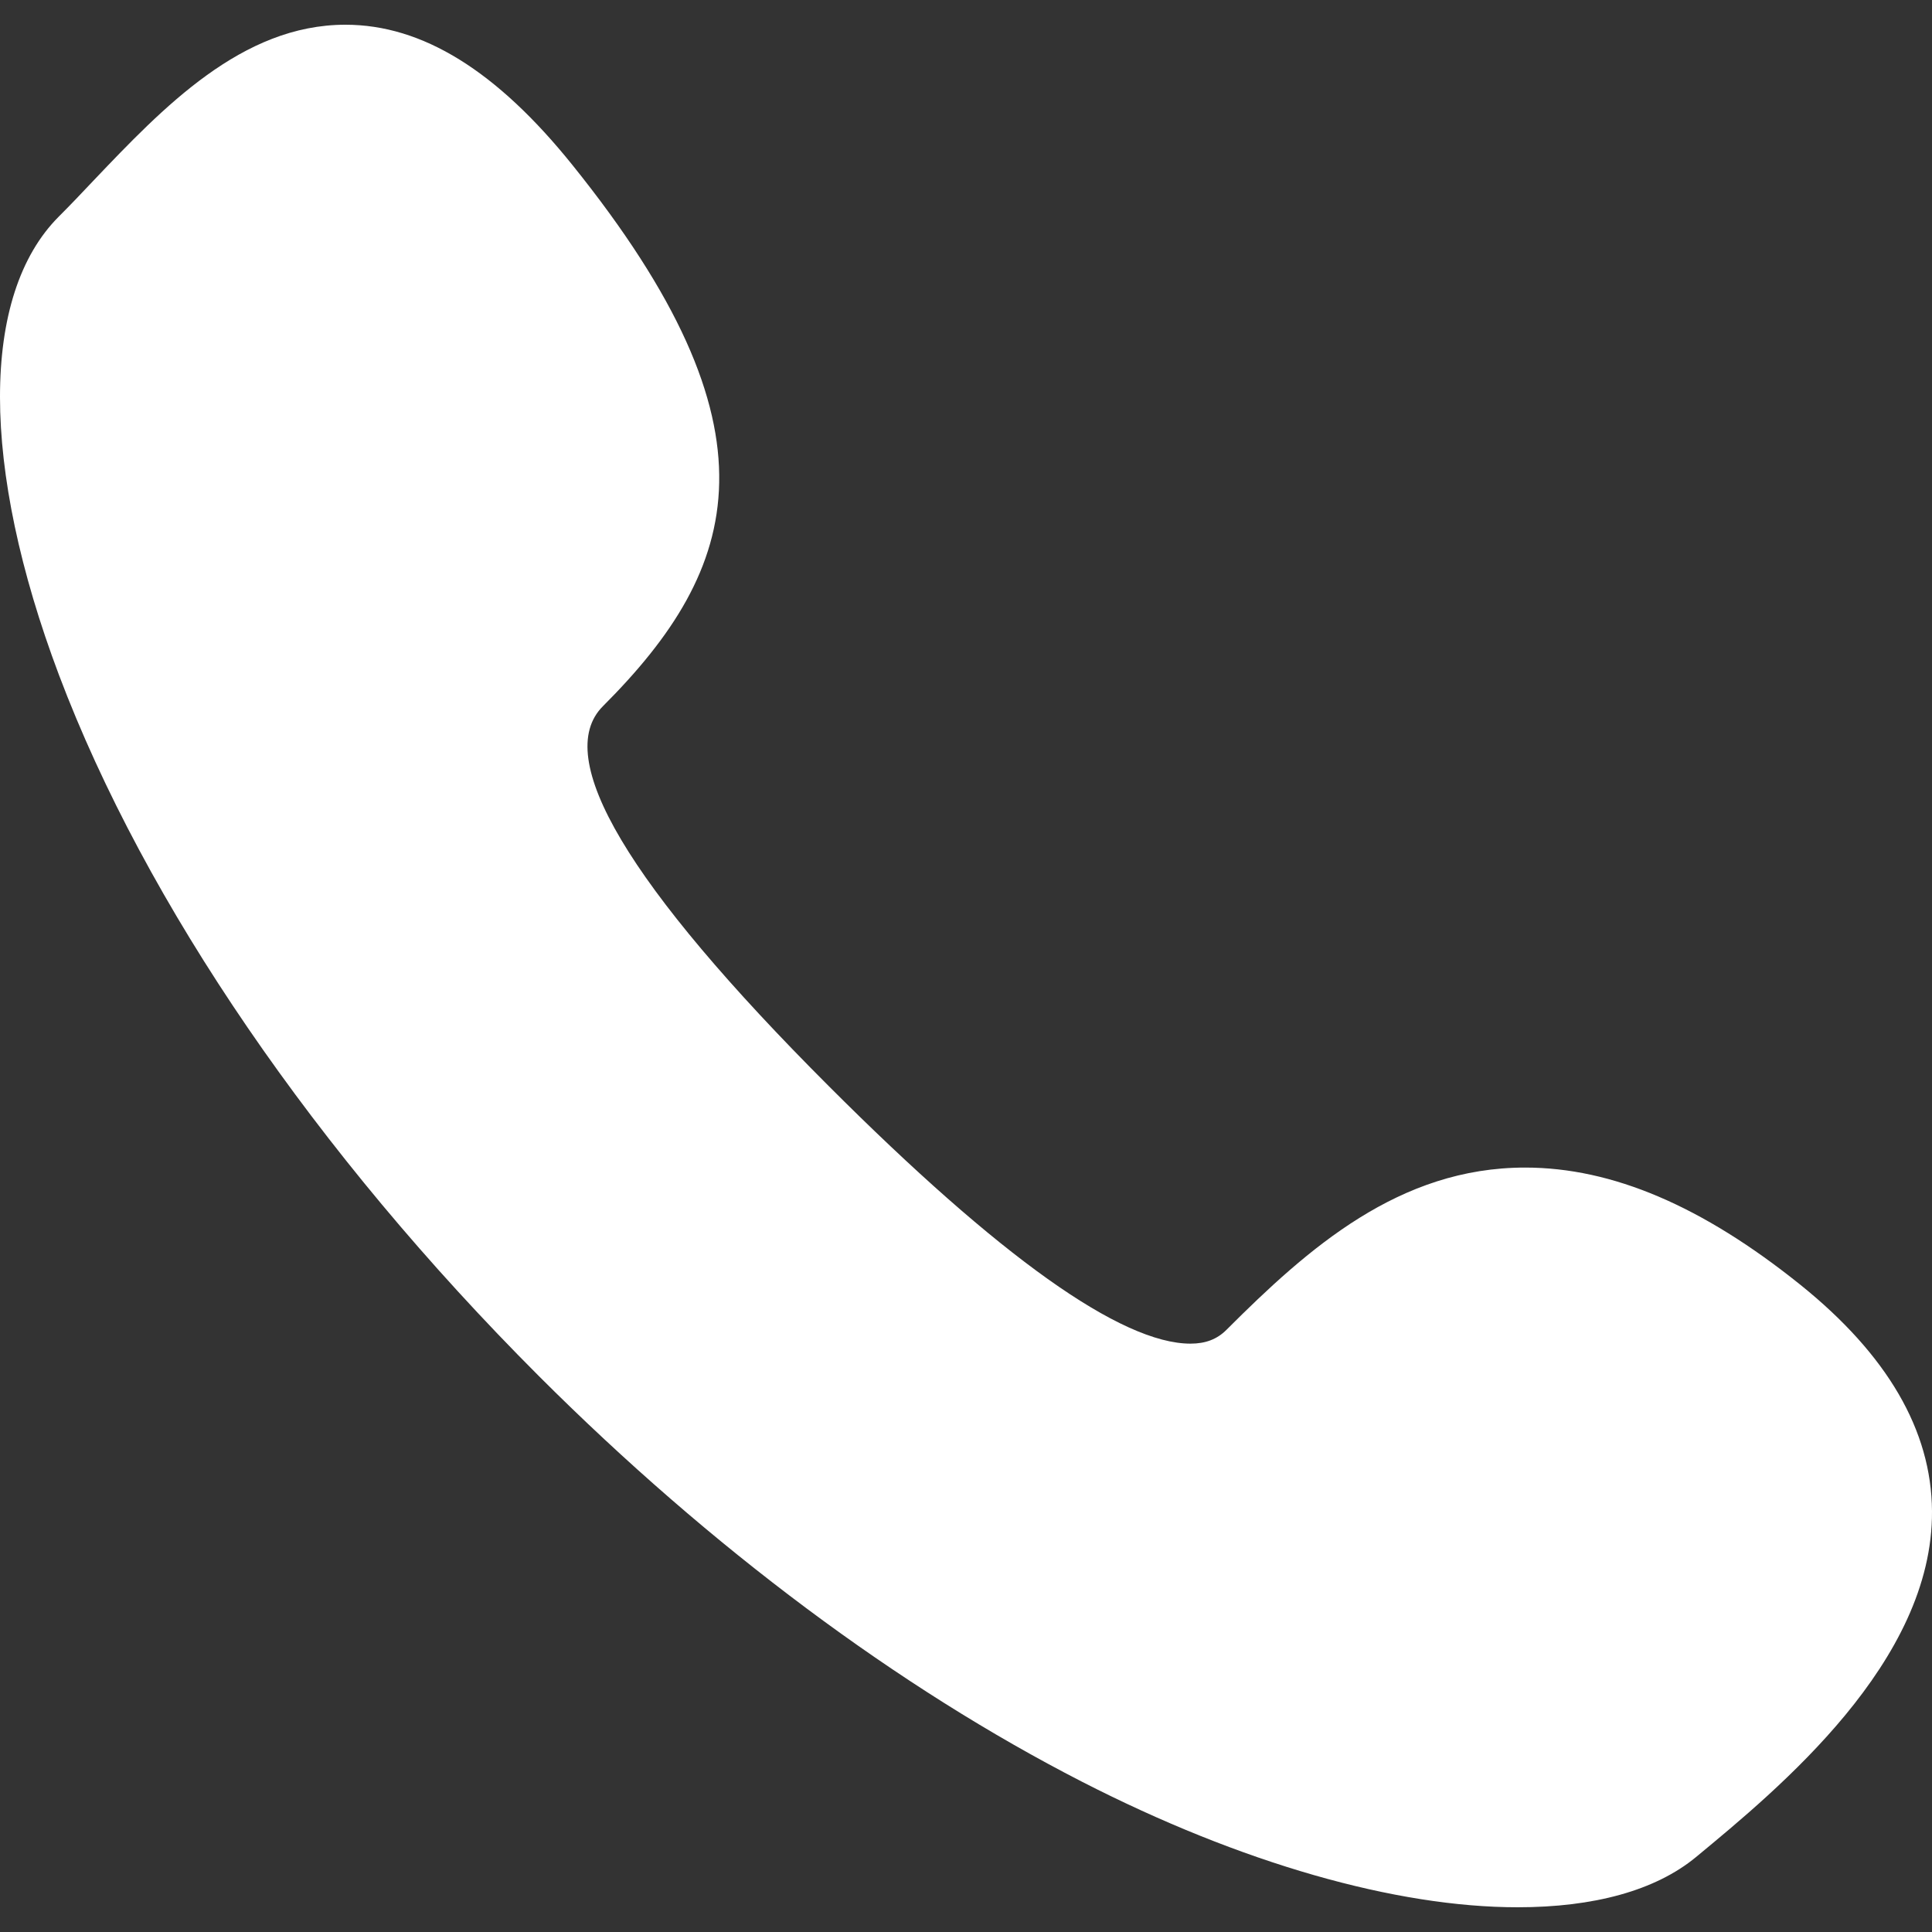 <svg width="15" height="15" viewBox="0 0 15 15" fill="none" xmlns="http://www.w3.org/2000/svg">
<rect x="0" y="0" width="15" height="15" fill="#333333" stroke="none"/>
<g clip-path="url(#clip0_89_256)">
<path d="M13.978 9.975C13.216 9.363 12.517 9.065 11.841 9.065C10.864 9.065 10.16 9.687 9.522 10.325C9.449 10.398 9.36 10.432 9.243 10.432C8.706 10.432 7.761 9.76 6.435 8.433C4.874 6.872 4.284 5.88 4.681 5.483C5.756 4.408 6.092 3.33 4.445 1.282C3.856 0.549 3.279 0.192 2.682 0.192C1.877 0.192 1.265 0.836 0.725 1.403C0.632 1.502 0.544 1.594 0.457 1.681C-0.153 2.291 -0.152 3.622 0.458 5.241C1.129 7.018 2.452 8.951 4.184 10.684C5.524 12.023 6.982 13.106 8.4 13.833C9.639 14.468 10.84 14.808 11.783 14.808C11.783 14.808 11.783 14.808 11.783 14.808C12.373 14.808 12.852 14.679 13.168 14.418C13.811 13.886 15.008 12.902 15 11.732C14.996 11.105 14.652 10.517 13.978 9.975Z" fill="white"/>
</g>
<defs>
<clipPath id="clip0_89_256">
<rect width="15" height="15" fill="white"/>
</clipPath>
</defs>
</svg>
